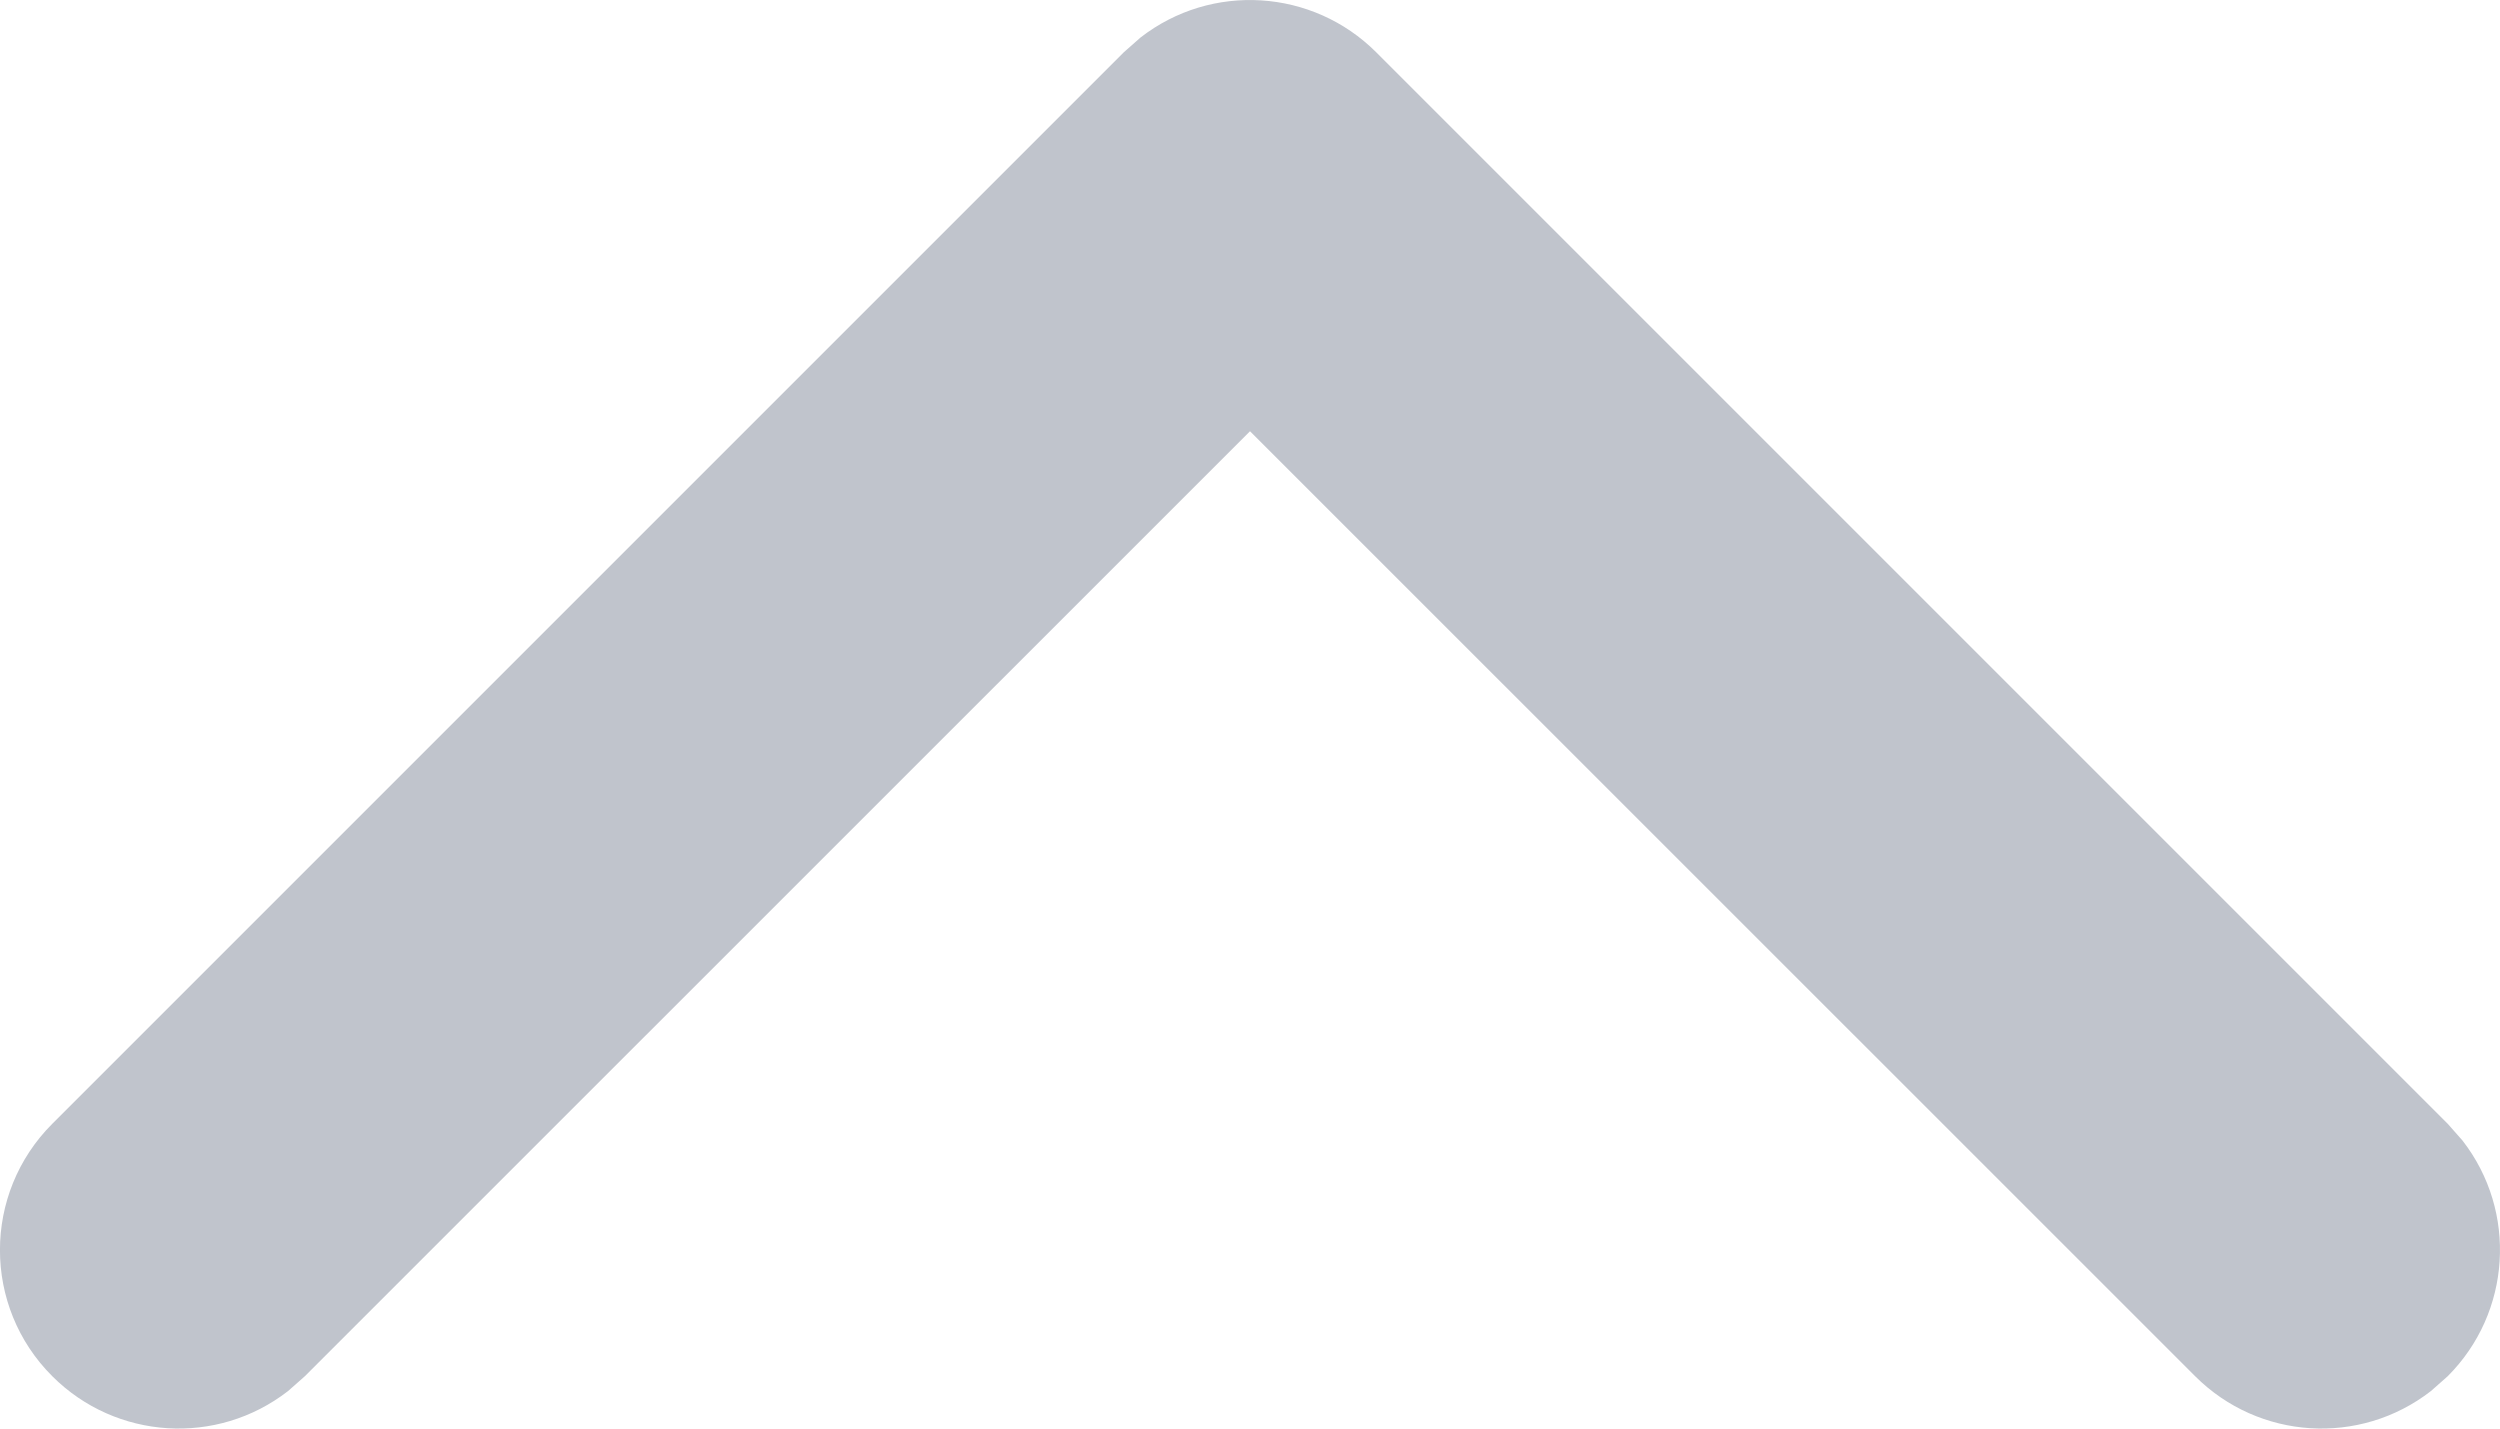 <?xml version="1.0" encoding="UTF-8"?>
<svg width="14px" height="8px" viewBox="0 0 14 8" version="1.1" xmlns="http://www.w3.org/2000/svg" xmlns:xlink="http://www.w3.org/1999/xlink">
    <!-- Generator: Sketch 58 (84663) - https://sketch.com -->
    <title>路径</title>
    <desc>Created with Sketch.</desc>
    <g id="页面-1" stroke="none" stroke-width="1" fill="none" fill-rule="evenodd">
        <g id="交互" transform="translate(-1838, -1001)" fill="#C0C4CC" fill-rule="nonzero">
            <g id="编组-30" transform="translate(1820, 980)">
                <path d="M18.293,21.293 C18.649,20.937 19.215,20.901 19.613,21.21 L19.707,21.293 L25,26.585 L30.293,21.293 C30.649,20.937 31.215,20.901 31.613,21.21 L31.707,21.293 C32.063,21.649 32.099,22.215 31.79,22.613 L31.707,22.707 L25.707,28.707 C25.351,29.063 24.785,29.099 24.387,28.79 L24.293,28.707 L18.293,22.707 C17.902,22.316 17.902,21.683 18.293,21.293 Z" id="路径" transform="translate(25, 25) scale(1, -1) translate(-25, -25) "></path>
            </g>
        </g>
    </g>
</svg>